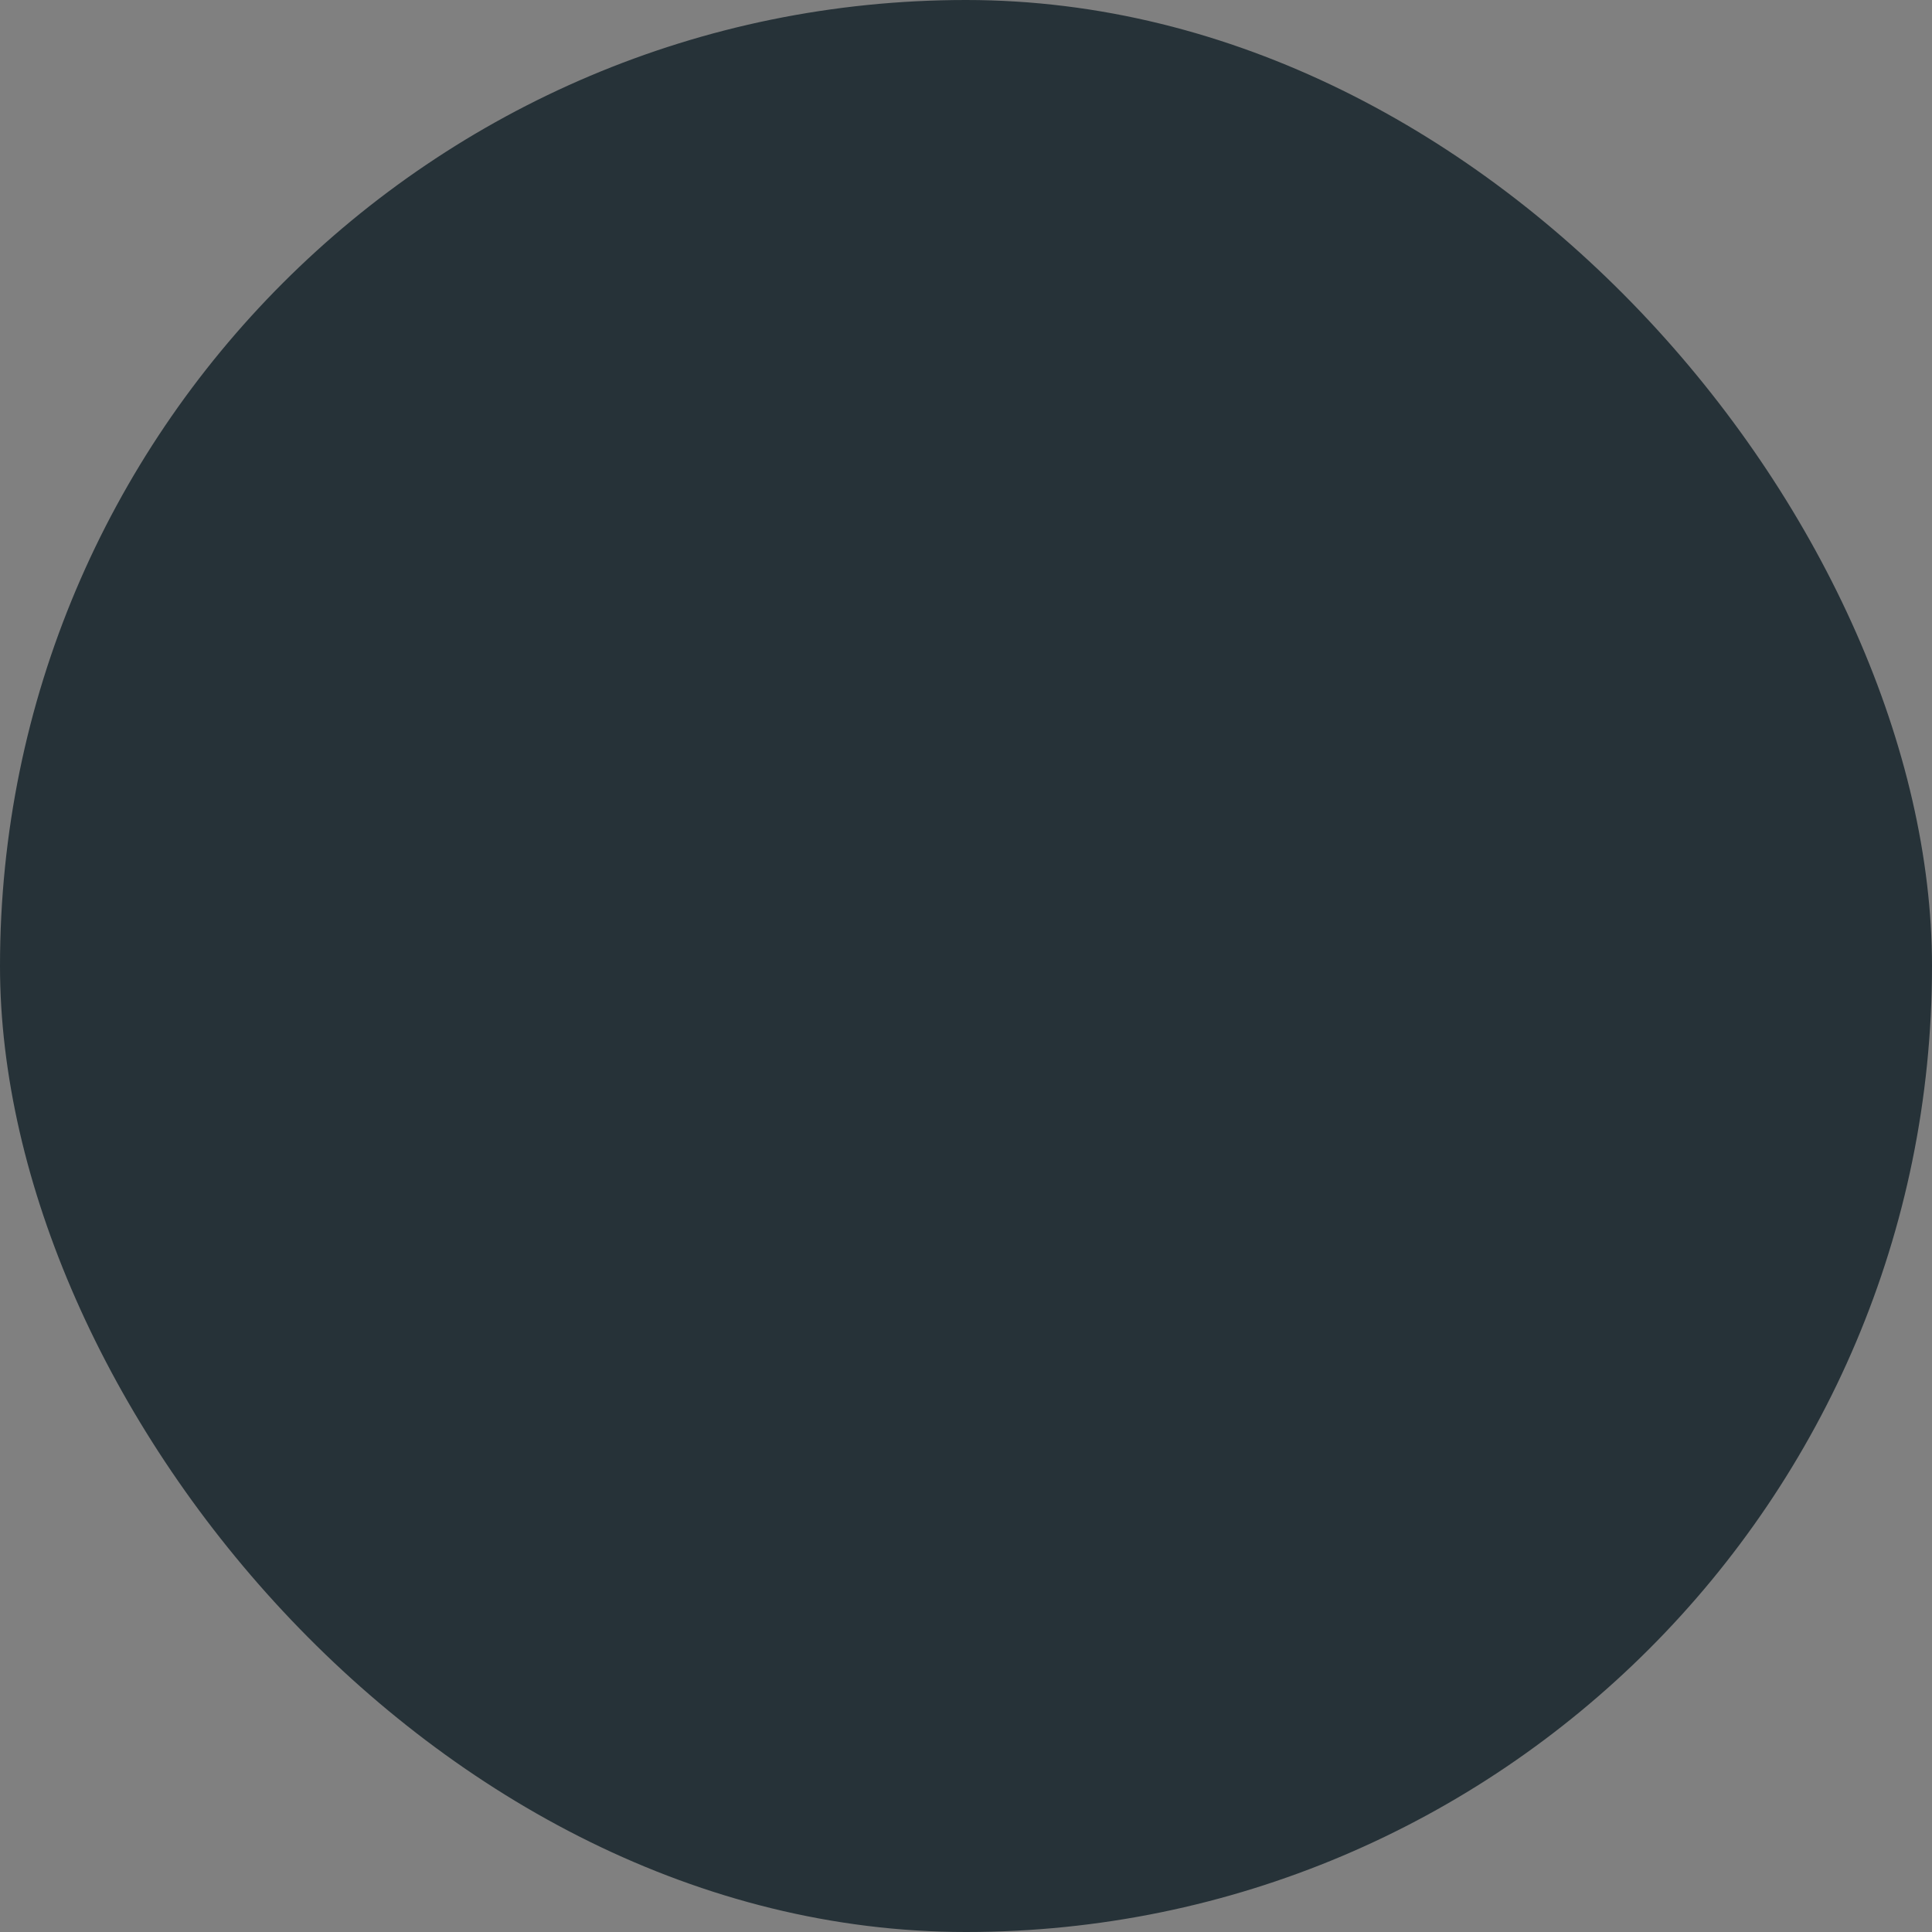 <svg width="16" height="16" viewBox="0 0 16 16" fill="none" xmlns="http://www.w3.org/2000/svg">
<rect x="0" y="0" width="16" height="16" fill="#808080" stroke="none"/>
<rect width="16" height="16" rx="144.444" fill="#263238"/>
<path d="M115.555 234.036V265.884L118.847 262.584C127.308 254.043 139.098 246.626 150.675 242.509C152.197 241.964 153.436 241.352 153.436 241.182C153.436 240.977 152.374 237.881 151.099 234.274C149.789 230.668 148.798 227.639 148.904 227.571C149.046 227.401 152.409 228.864 164.234 234.172C166.393 235.125 169.934 236.724 172.129 237.711C175.032 239.004 176.094 239.616 175.952 239.991C175.881 240.263 174.288 243.631 172.412 247.476C170.5 251.321 167.668 257.174 166.075 260.474C164.482 263.809 163.066 266.531 162.959 266.531C162.853 266.531 162.605 266.02 162.393 265.408C159.738 257.684 158.994 255.983 158.251 255.983C156.87 256.017 151.524 257.276 149.011 258.194C137.54 262.346 127.769 271.022 121.998 282.182C118.493 288.885 116.546 295.384 116.086 301.917C115.944 303.516 115.803 305.422 115.732 306.17C115.555 308.314 116.227 315.017 116.971 318.624C117.927 323.047 119.166 326.552 121.396 331.043C123.379 335.092 125.361 338.189 124.972 336.623C123.485 330.771 122.812 323.115 123.308 317.705C124.582 304.333 129.964 292.832 139.239 283.884C157.826 265.918 186.502 265.782 205.124 283.543C207.001 285.313 209.054 287.456 209.691 288.307C211.108 290.178 210.966 289.464 208.983 285.041C207.284 281.298 205.054 277.555 202.646 274.527C201.69 273.302 200.876 272.077 200.876 271.839C200.876 271.6 201.372 270.988 201.938 270.444C205.089 267.551 209.408 259.76 210.966 254.281C211.78 251.253 211.851 250.539 211.851 243.019C211.851 235.125 211.816 234.921 210.789 231.45C209.585 227.299 206.576 221.345 204.098 218.214C201.761 215.22 196.628 210.559 193.618 208.653C190.255 206.51 187.954 205.455 184.307 204.264C177.97 202.222 177.793 202.222 145.258 202.222H115.555V234.036Z" fill="white"/>
<path d="M229.34 300.704V218.66H248.291V300.704H229.34ZM331.815 279.673C331.815 284.372 330.544 288.301 328.002 291.46C325.537 294.541 322.186 296.852 317.949 298.393C313.712 299.934 309.051 300.704 303.967 300.704H263.984V218.66H309.629C313.481 218.66 316.793 219.7 319.567 221.78C322.417 223.783 324.574 226.402 326.038 229.637C327.578 232.873 328.349 236.224 328.349 239.691C328.349 243.543 327.347 247.24 325.344 250.784C323.341 254.251 320.414 256.87 316.562 258.642C321.261 260.029 324.959 262.494 327.655 266.037C330.429 269.581 331.815 274.126 331.815 279.673ZM312.518 275.86C312.518 274.088 312.171 272.547 311.478 271.237C310.784 269.851 309.86 268.772 308.704 268.002C307.626 267.154 306.316 266.731 304.775 266.731H282.935V284.642H303.967C305.584 284.642 307.009 284.257 308.242 283.486C309.552 282.716 310.592 281.676 311.362 280.366C312.132 279.057 312.518 277.554 312.518 275.86ZM282.935 234.837V251.824H301.54C302.927 251.824 304.198 251.516 305.353 250.9C306.586 250.283 307.587 249.359 308.358 248.126C309.128 246.817 309.513 245.199 309.513 243.273C309.513 241.424 309.167 239.883 308.473 238.651C307.857 237.418 307.009 236.494 305.931 235.877C304.852 235.184 303.62 234.837 302.233 234.837H282.935ZM392.204 242.695C391.973 242.31 391.164 241.732 389.777 240.962C388.391 240.114 386.657 239.229 384.577 238.304C382.497 237.38 380.225 236.571 377.76 235.877C375.294 235.184 372.829 234.837 370.364 234.837C367.128 234.837 364.625 235.415 362.853 236.571C361.081 237.649 360.195 239.344 360.195 241.655C360.195 243.504 360.85 244.968 362.16 246.046C363.546 247.125 365.511 248.088 368.053 248.935C370.595 249.706 373.715 250.63 377.413 251.709C382.651 253.095 387.197 254.79 391.048 256.793C394.9 258.719 397.828 261.223 399.831 264.304C401.911 267.386 402.951 271.469 402.951 276.553C402.951 281.175 402.103 285.104 400.408 288.34C398.714 291.498 396.403 294.079 393.475 296.082C390.625 298.008 387.351 299.433 383.653 300.357C379.955 301.205 376.142 301.629 372.213 301.629C368.207 301.629 364.086 301.243 359.848 300.473C355.688 299.626 351.683 298.47 347.831 297.006C343.979 295.466 340.435 293.617 337.2 291.46L345.52 274.935C345.828 275.32 346.829 276.052 348.524 277.131C350.219 278.132 352.299 279.211 354.764 280.366C357.306 281.445 360.118 282.408 363.2 283.255C366.281 284.103 369.401 284.526 372.56 284.526C375.949 284.526 378.453 283.987 380.071 282.909C381.766 281.83 382.613 280.328 382.613 278.402C382.613 276.322 381.727 274.704 379.955 273.549C378.26 272.393 375.911 271.353 372.906 270.429C369.979 269.504 366.589 268.464 362.737 267.309C357.73 265.768 353.57 264.034 350.257 262.109C347.022 260.183 344.595 257.833 342.977 255.06C341.437 252.286 340.666 248.82 340.666 244.66C340.666 238.882 342.014 234.029 344.711 230.1C347.484 226.094 351.182 223.089 355.804 221.086C360.426 219.006 365.472 217.966 370.942 217.966C374.794 217.966 378.491 218.429 382.035 219.353C385.656 220.277 389.007 221.433 392.088 222.82C395.247 224.206 398.059 225.593 400.524 226.98L392.204 242.695Z" fill="white"/>
</svg>

